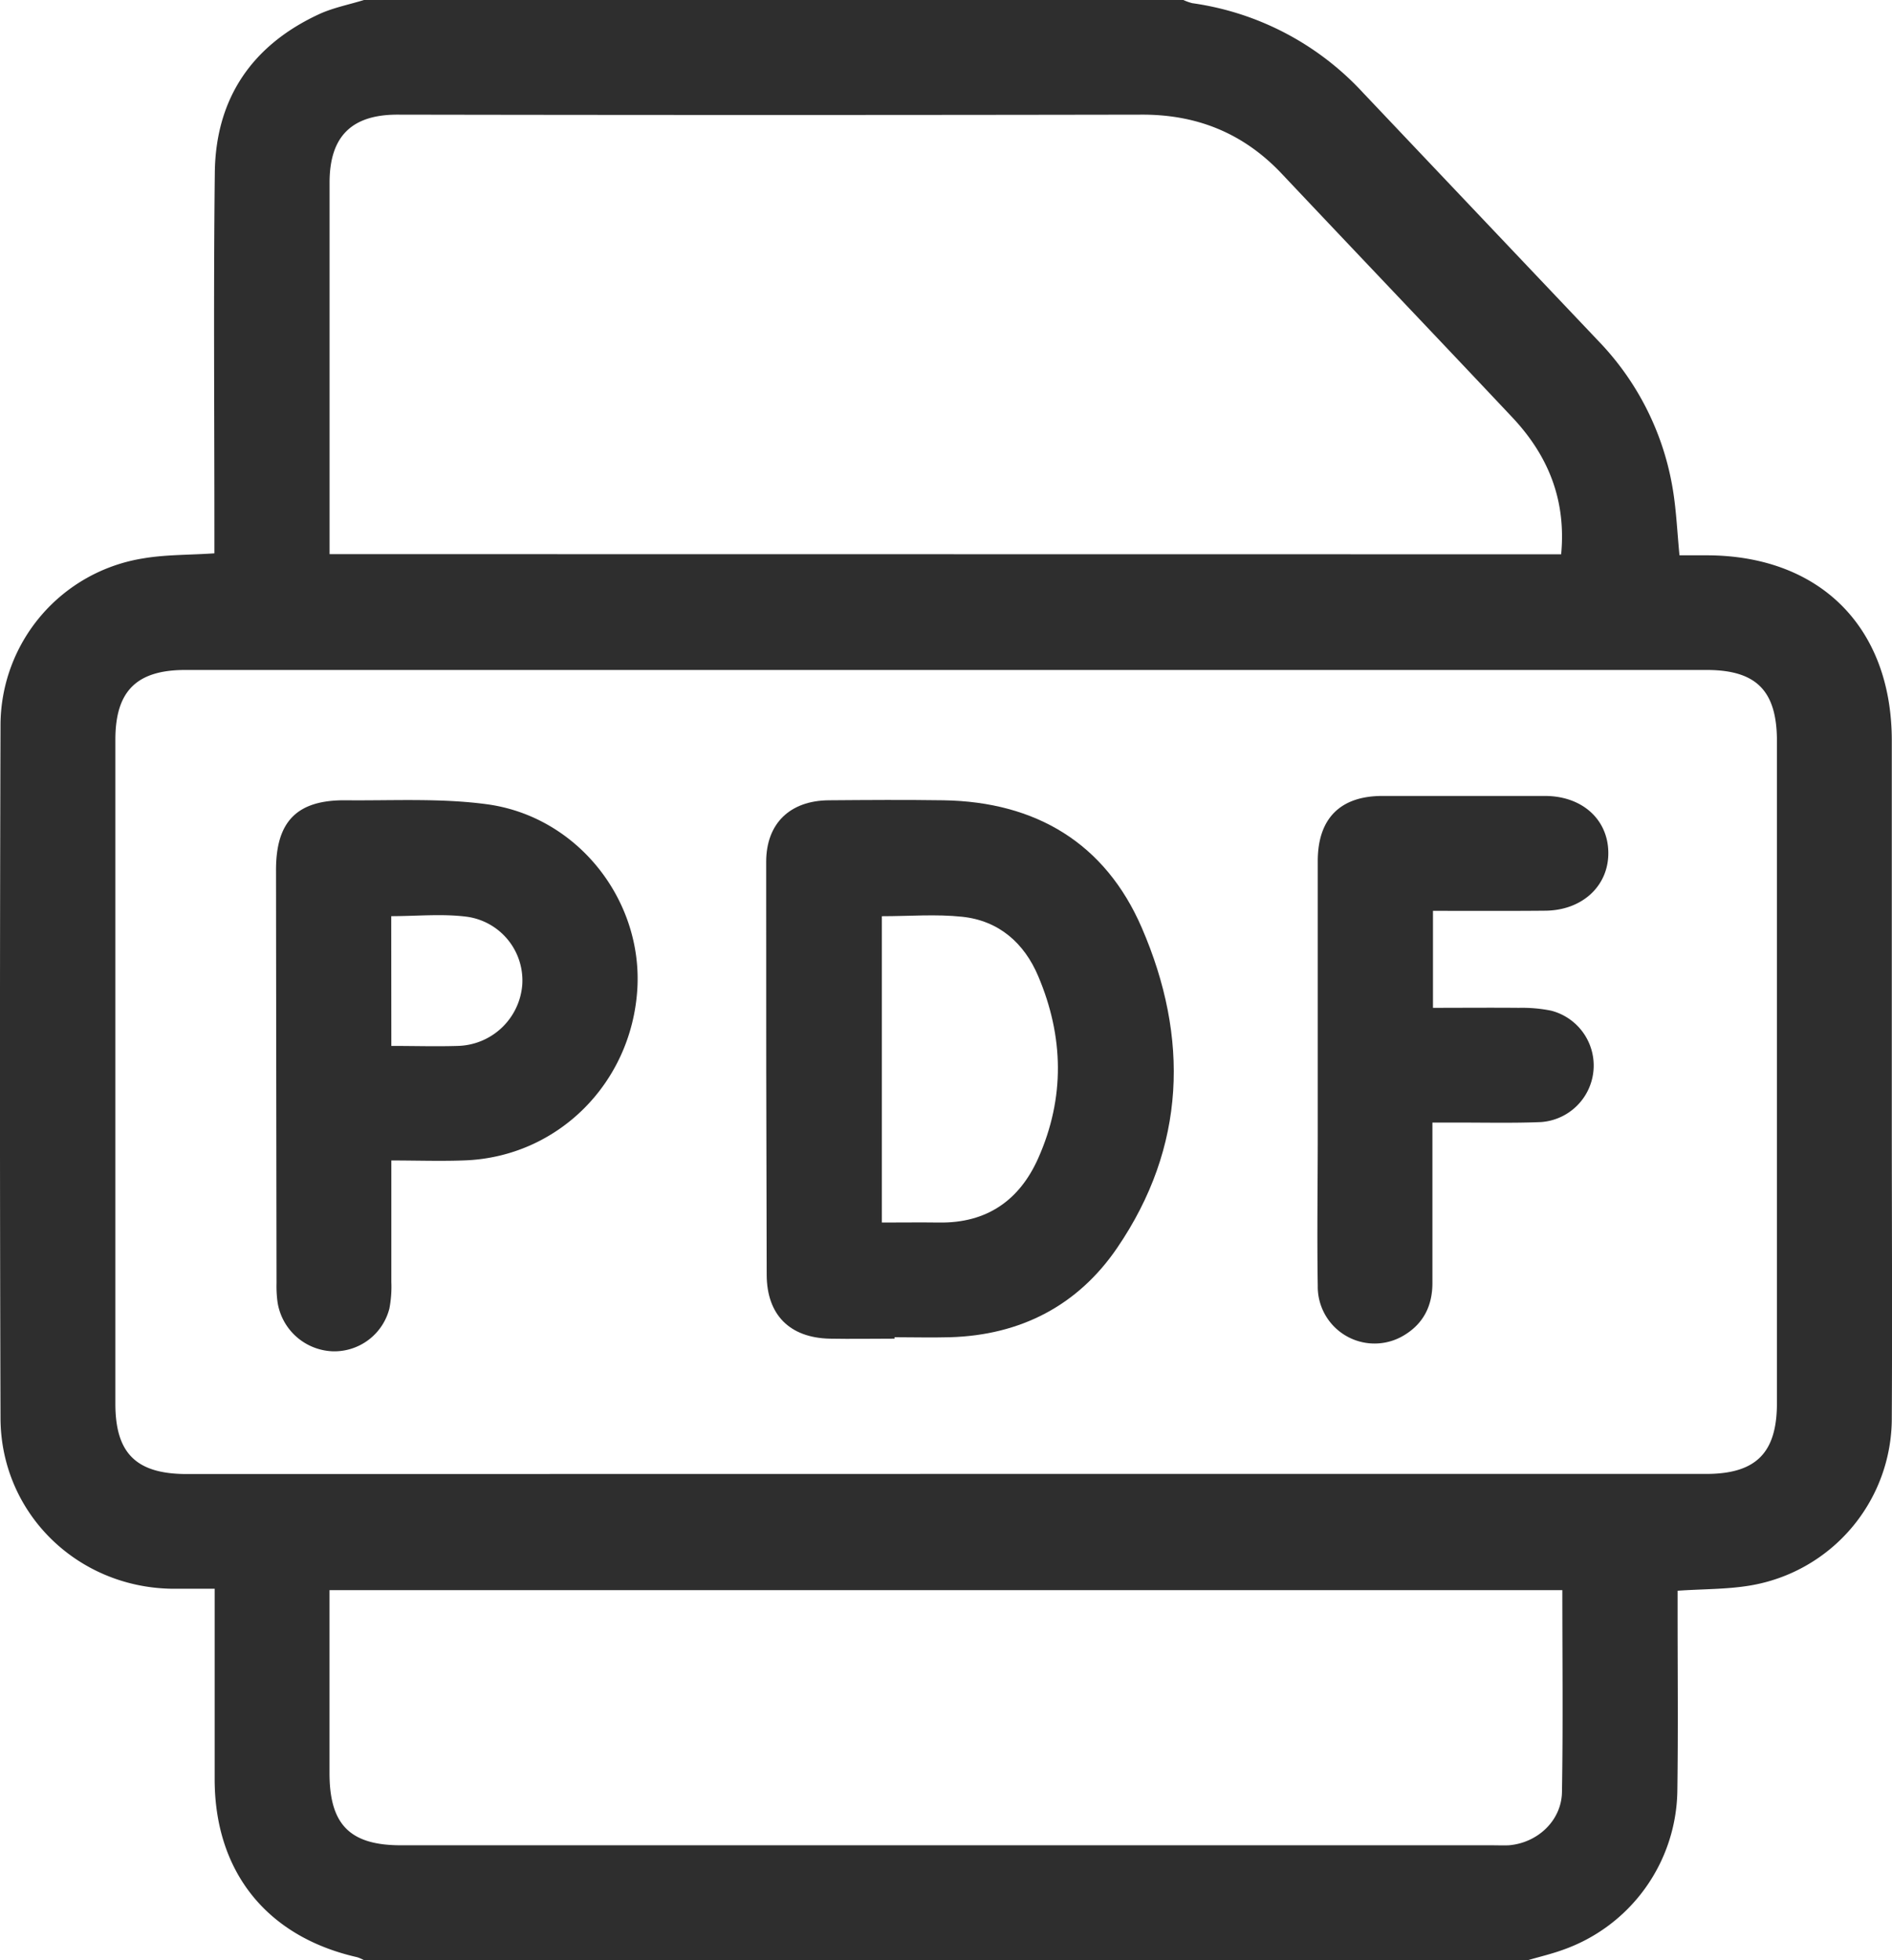 <svg id="ba2ec4bd-a928-4861-a3da-ed120f810975" data-name="Capa 1" xmlns="http://www.w3.org/2000/svg" viewBox="0 0 370.63 384"><defs><style>.b2b3dd19-a1ab-4b4d-a092-288116eafd10{fill:#2e2e2e;}</style></defs><title>pdf_icon</title><path class="b2b3dd19-a1ab-4b4d-a092-288116eafd10" d="M299.33,384H71.3a8,8,0,0,0-1.35-.58c-17.65-4-27.86-16.7-27.9-34.78,0-11.11,0-22.23,0-33.35v-4.05c-3.23,0-5.85,0-8.47,0C15,310.92.16,296.34.1,277.83Q-.11,210,.1,142.15A33.15,33.15,0,0,1,28,109.4c4.48-.77,9.12-.66,14-1v-4.1c0-23.49-.19-47,.08-70.46.16-14.63,7.36-25.09,20.66-31.17C65.48,1.46,68.46.88,71.3,0H231.82a9.7,9.7,0,0,0,1.73.62,56.1,56.1,0,0,1,33.5,17.59q23.08,24.36,46.18,48.71a54.5,54.5,0,0,1,14.3,28c.83,4.48,1,9.09,1.47,13.87h5.27c22.22,0,36.31,14.08,36.32,36.28q0,36.75,0,73.49c0,19.75.11,39.5,0,59.25a33.24,33.24,0,0,1-27.88,32.82c-4.5.74-9.14.66-14.08,1v4.05c0,11.75.12,23.5-.05,35.24A33.53,33.53,0,0,1,306.11,382C303.9,382.8,301.59,383.34,299.33,384Zm-114-95.25H334.19c9.79,0,13.89-4.09,13.9-13.85V145.2c0-9.86-4-13.95-13.79-13.95h-298c-9.55,0-13.7,4.14-13.7,13.65V275c0,9.73,4.1,13.77,14,13.77ZM305.82,108.59c.95-10.14-2.14-18.94-9.6-26.86-15-15.93-30.09-31.75-45.1-47.66-7.45-7.91-16.52-11.63-27.4-11.61q-72.93.13-145.87,0c-9,0-13.29,4.29-13.29,13.32q0,34.49,0,69v3.78Zm.23,202.93H64.55v35.84c0,10.1,4,14.14,14,14.14H292.2c1.12,0,2.25.05,3.37,0,5.62-.46,10.32-4.82,10.41-10.45C306.2,337.92,306.05,324.82,306.05,311.52Z"/><path class="b2b3dd19-a1ab-4b4d-a092-288116eafd10" d="M175.23,262.25c-4.24,0-8.49.08-12.73,0-7.8-.19-12.28-4.66-12.31-12.49q-.13-40.47-.1-80.92c0-7.51,4.65-12,12.26-12.06s15-.11,22.48,0c18.09.29,31.68,8.4,38.85,25,9.29,21.49,8.68,42.89-4.85,62.71-7.71,11.3-18.94,17.08-32.73,17.48-3.62.1-7.25,0-10.87,0Zm-2.48-22.75c4,0,7.62-.05,11.22,0,9.31.14,15.74-4.33,19.42-12.62,5.25-11.81,5-23.81,0-35.62-2.74-6.51-7.72-10.9-14.89-11.66-5.14-.55-10.39-.11-15.75-.11Z"/><path class="b2b3dd19-a1ab-4b4d-a092-288116eafd10" d="M76.66,227.34c0,8.37,0,16.08,0,23.8a22.46,22.46,0,0,1-.38,5.2,11.14,11.14,0,0,1-11.06,8.39,11.37,11.37,0,0,1-10.85-9.62,23.2,23.2,0,0,1-.2-3.73q-.06-40.47-.1-80.95c0-9.54,4.13-13.75,13.68-13.65,9.23.09,18.57-.45,27.66.78,17.76,2.41,30.56,18.81,29.43,36.33-1.19,18.35-15.57,32.69-33.66,33.43C86.46,227.51,81.75,227.34,76.66,227.34Zm0-22.44c4.58,0,8.81.13,13,0a13,13,0,0,0,12.65-12,12.61,12.61,0,0,0-10.73-13.29c-4.86-.65-9.87-.13-14.94-.13Z"/><path class="b2b3dd19-a1ab-4b4d-a092-288116eafd10" d="M280.71,178.44v19c5.69,0,11.26-.05,16.82,0a28.83,28.83,0,0,1,6.31.55,11.1,11.1,0,0,1-2,21.83c-5.61.23-11.24.08-16.86.1h-4.38v31.43c0,4.47-1.76,8-5.66,10.3a11.13,11.13,0,0,1-16.8-9.76c-.16-9.86,0-19.73,0-29.6q0-26.79,0-53.59c0-8.34,4.39-12.76,12.64-12.77q15.91,0,31.85,0c7.3,0,12.39,4.6,12.43,11.13s-5.13,11.28-12.32,11.35S288.24,178.44,280.71,178.44Z"/></svg>